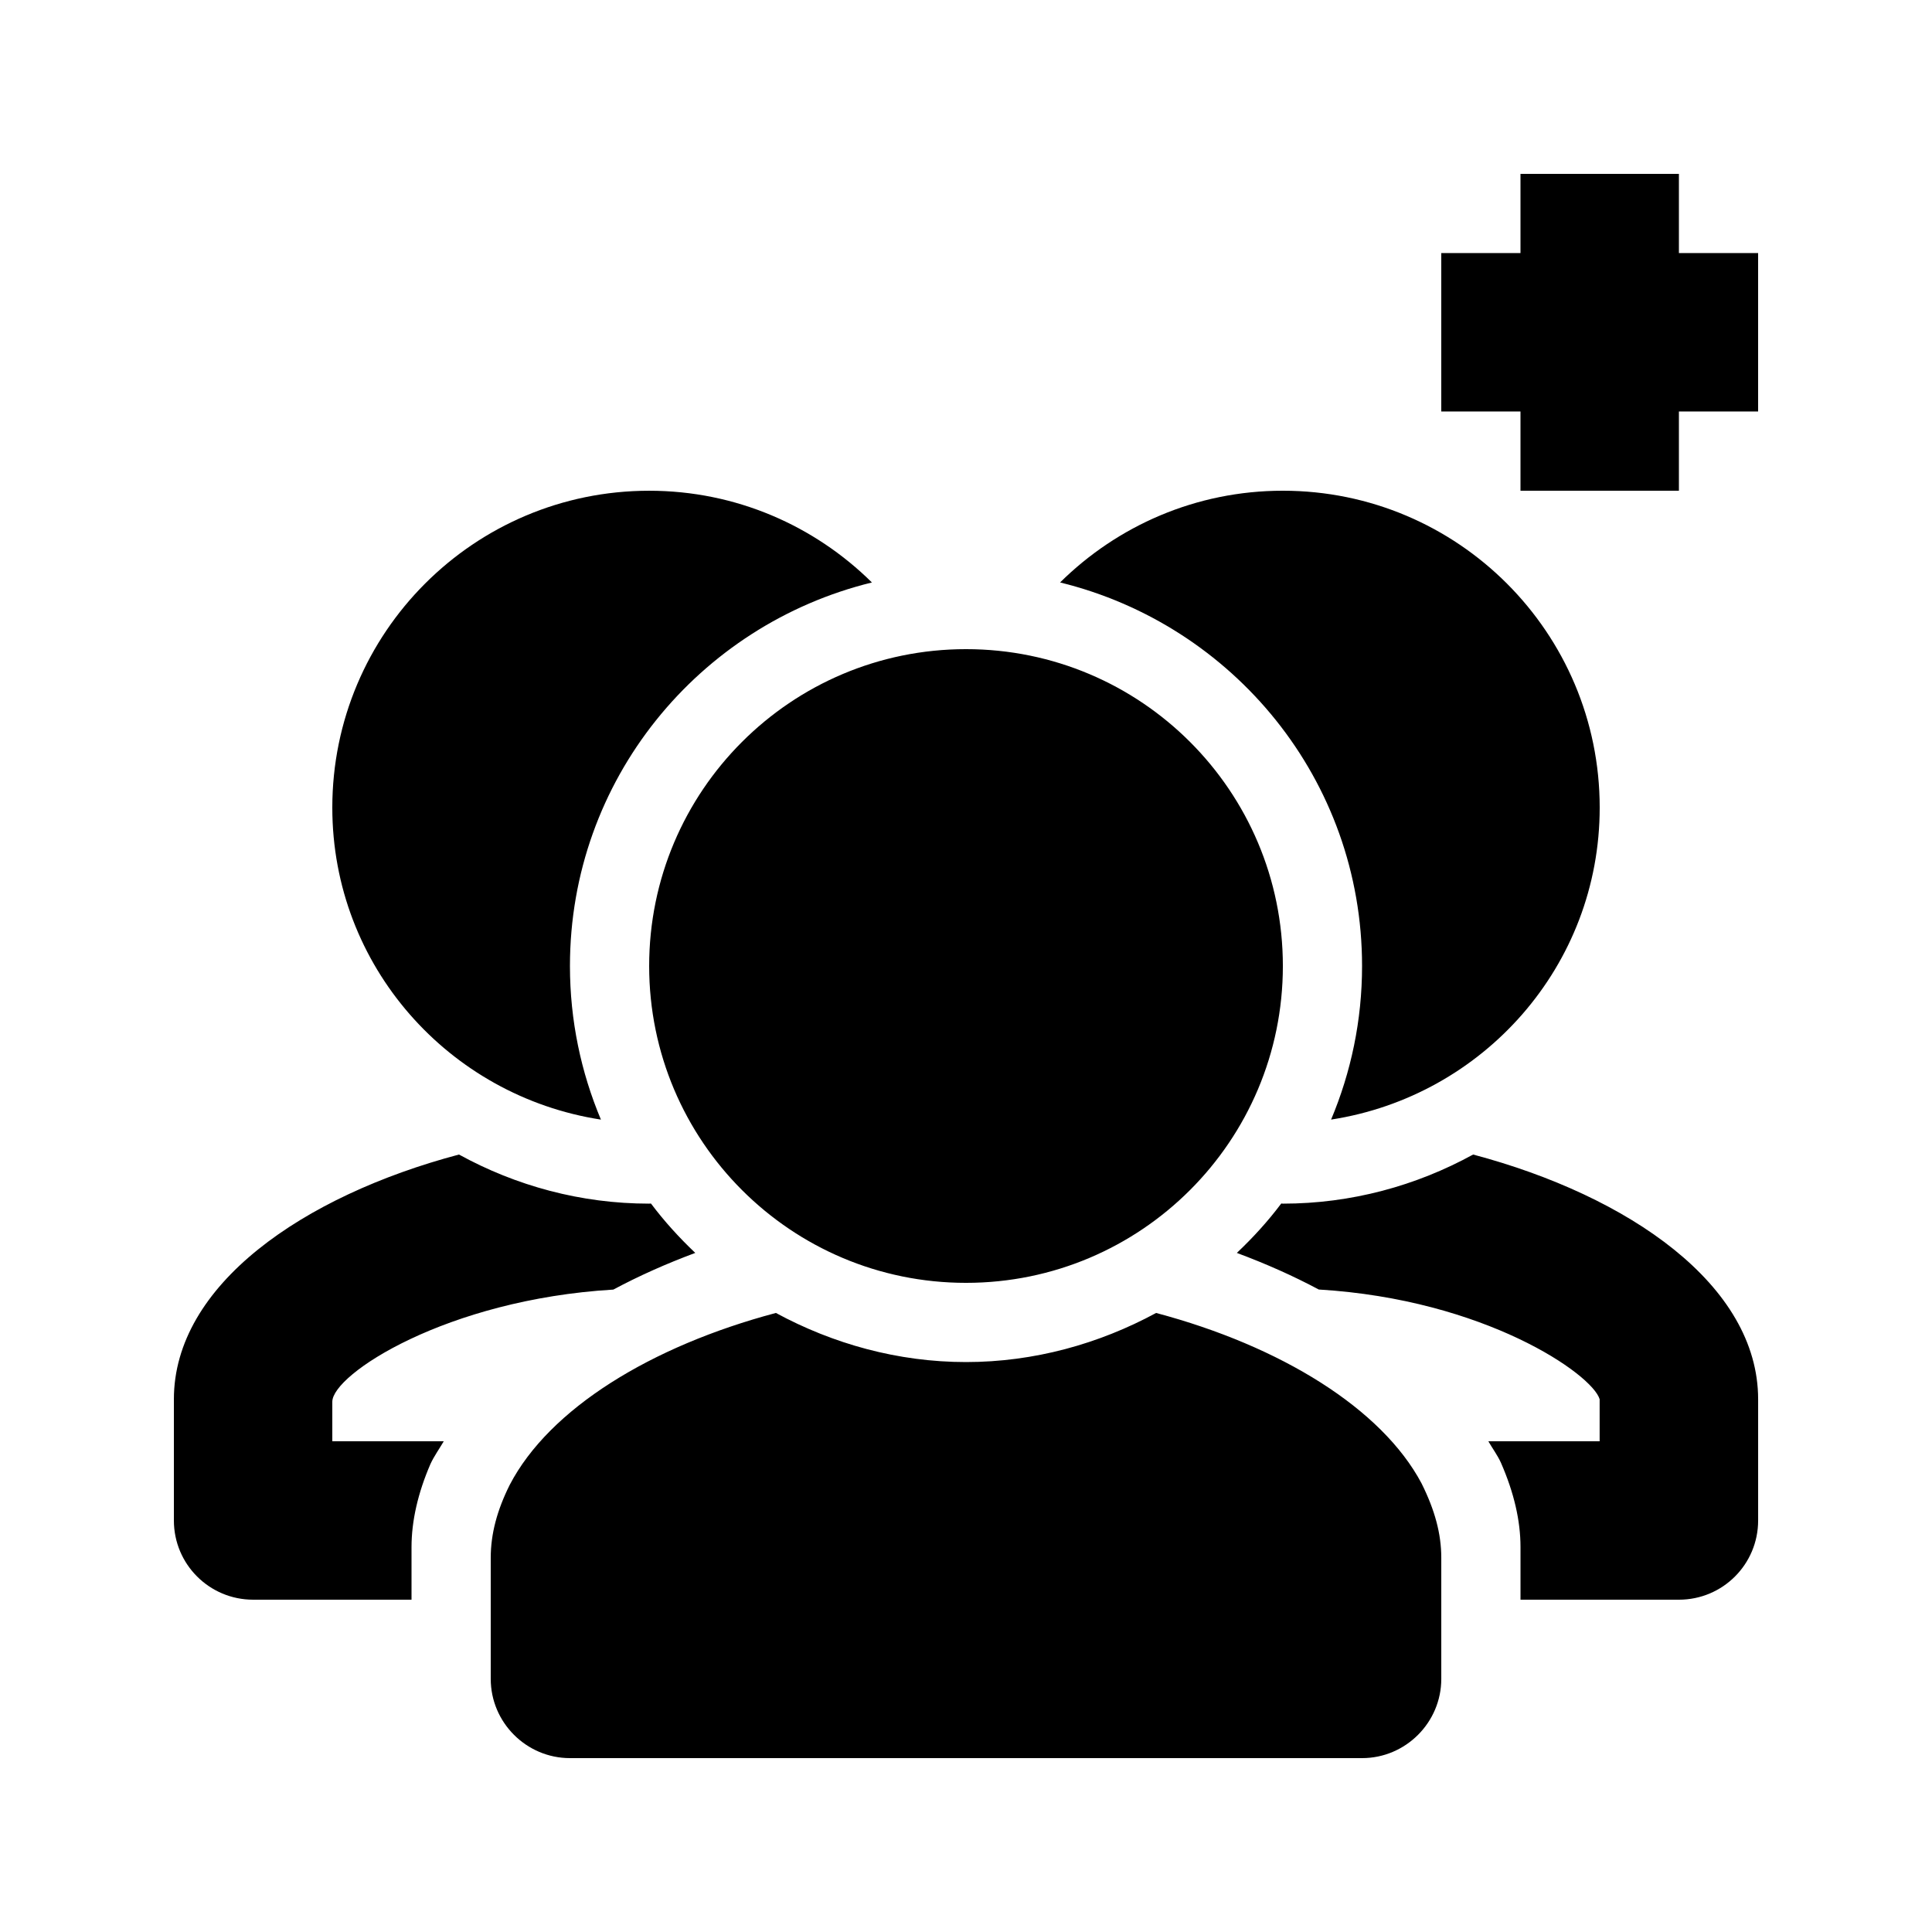 <?xml version="1.0" encoding="UTF-8"?>
<!-- Uploaded to: SVG Repo, www.svgrepo.com, Generator: SVG Repo Mixer Tools -->
<svg fill="#000000" width="800px" height="800px" version="1.1" viewBox="144 144 512 512" xmlns="http://www.w3.org/2000/svg">
 <path d="m609.92 211.07v41.984h-20.992v20.992h-41.984v-20.992h-20.992v-41.984h20.992v-20.992h41.984v20.992zm-104.96 188.93c0 14.441-2.938 28.172-8.207 40.703 40.266-6.215 71.184-40.703 71.184-82.688 0-46.371-37.598-83.969-83.969-83.969-23.027 0-43.852 9.301-59.031 24.309 45.871 11.23 80.023 52.312 80.023 101.64zm-201.71 40.703c-5.269-12.535-8.207-26.262-8.207-40.703 0-49.332 34.152-90.414 80.023-101.64-15.18-15.012-36.004-24.309-59.031-24.309-46.371 0-83.969 37.598-83.969 83.969 0 41.984 30.922 76.473 71.184 82.688zm12.785-40.703c0 46.371 37.598 83.969 83.969 83.969s83.969-37.598 83.969-83.969-37.598-83.969-83.969-83.969-83.969 37.598-83.969 83.969zm-83.969 115.48c0-7.242 30.164-27.078 74.48-29.727 6.781-3.633 14.043-6.863 21.707-9.719-4.242-4.031-8.207-8.375-11.734-13.078-0.191-0.02-0.34 0.023-0.484 0.023-18.094 0-35.309-4.723-50.402-13.016-41.312 10.957-75.551 34.574-75.551 64.863v32.117c0 11.609 9.406 20.992 20.992 20.992h41.984v-13.938c0-6.926 1.699-14.359 5.016-22.02 0.945-2.059 2.352-4.012 3.527-6.027h-29.535zm302.33-65.516c-15.094 8.289-32.328 13.016-50.426 13.016-0.148 0-0.273-0.043-0.418-0.043-3.547 4.723-7.516 9.07-11.777 13.098 7.66 2.856 14.906 6.066 21.707 9.699 44.02 2.644 72.484 22.441 74.438 29.074v11.145h-29.492c1.09 1.891 2.434 3.715 3.316 5.648 3.504 8 5.203 15.43 5.203 22.398v13.938h41.984c11.609 0 20.992-9.383 20.992-20.992v-32.117c0-30.27-34.215-53.887-75.527-64.863zm-84.012 41.984c-15.113 8.184-32.328 13.012-50.379 13.012-18.055 0-35.266-4.828-50.383-13.016-33.168 8.816-60.039 25.402-70.535 45.555-3.356 6.719-5.035 13.016-5.035 19.312v32.117c0 11.547 9.445 20.992 20.992 20.992h209.92c11.547 0 20.992-9.445 20.992-20.992v-32.117c0-6.297-1.68-12.594-5.246-19.734-10.5-19.73-37.16-36.312-70.328-45.129z"/>
</svg>